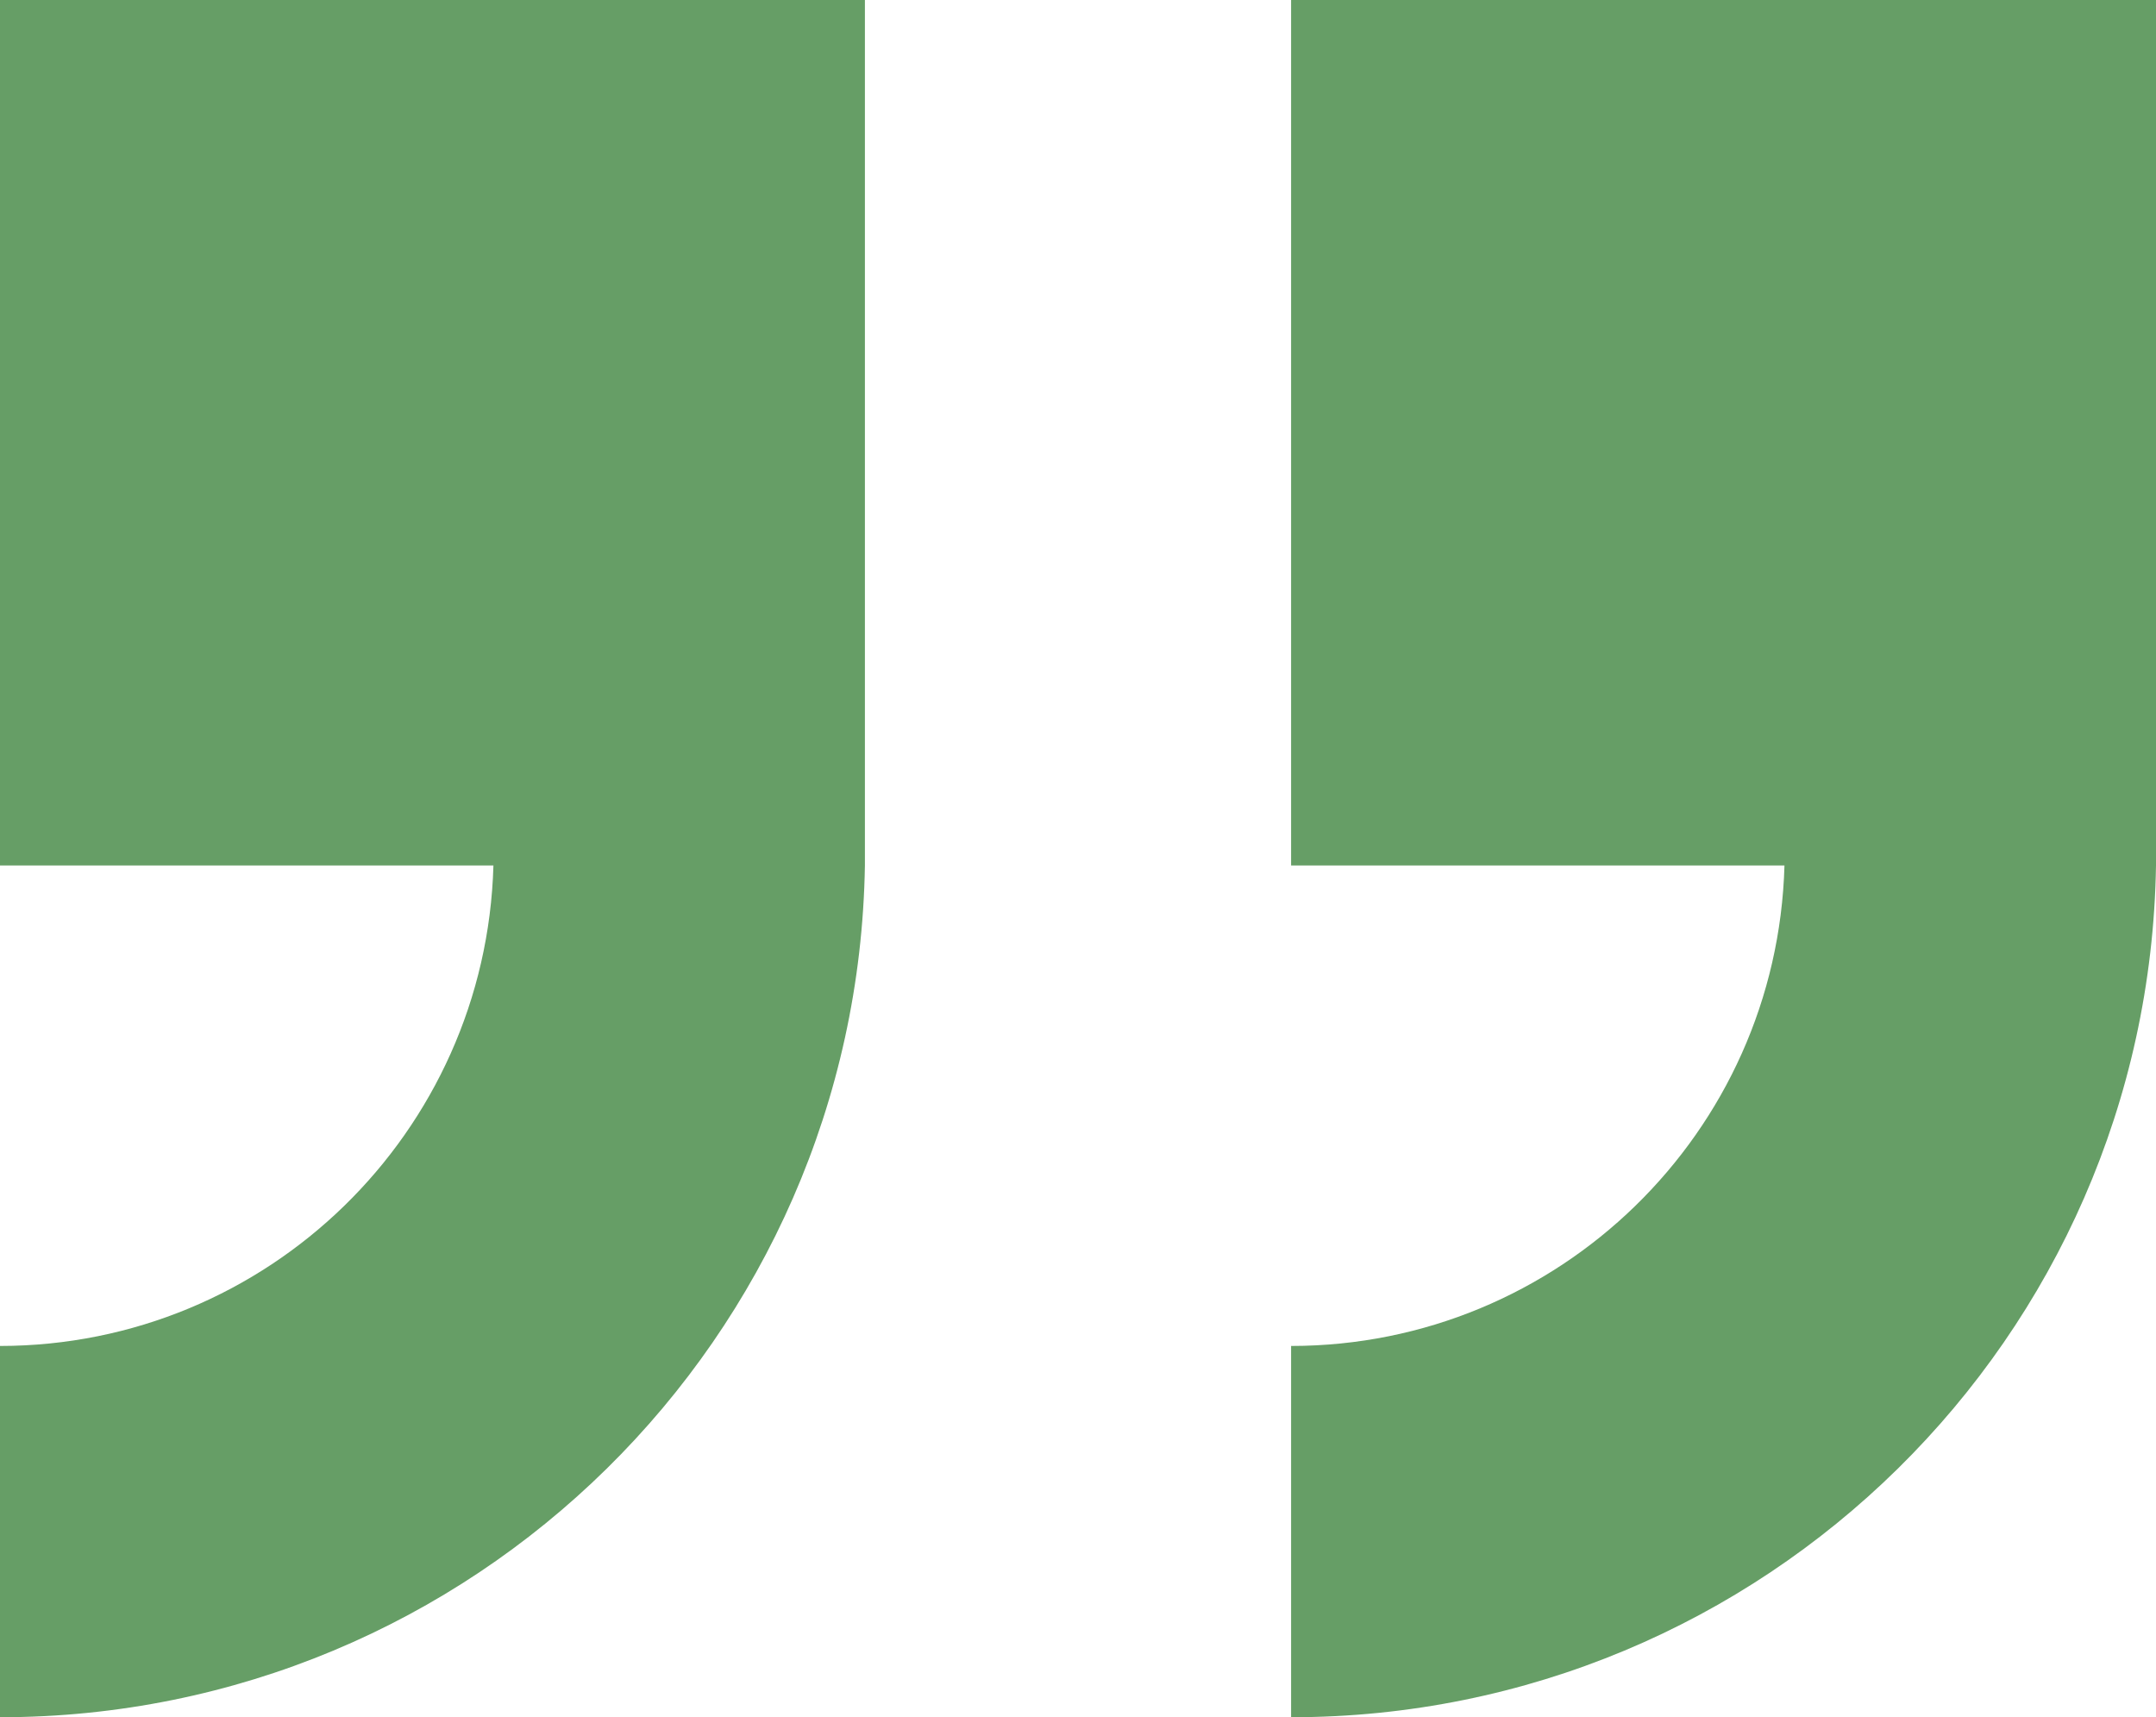 <svg width="172" height="137" xmlns="http://www.w3.org/2000/svg" xmlns:xlink="http://www.w3.org/1999/xlink" xml:space="preserve" overflow="hidden"><defs><clipPath id="clip0"><rect x="886" y="1172" width="172" height="137"/></clipPath></defs><g clip-path="url(#clip0)" transform="translate(-886 -1172)"><path d="M886 1172 886 1241.05 925.364 1241.05C924.767 1262.38 907.322 1279.37 886 1279.38L886 1309C923.68 1309 954.397 1278.76 955 1241.05L955 1241.05 955 1172Z" fill="#669E66" fill-rule="evenodd"/><path d="M989 1172 989 1241.05 1028.36 1241.05C1027.77 1262.38 1010.32 1279.37 989 1279.38L989 1309C1026.68 1309 1057.4 1278.76 1058 1241.05L1058 1241.05 1058 1172Z" fill="#669E66" fill-rule="evenodd"/></g></svg>
